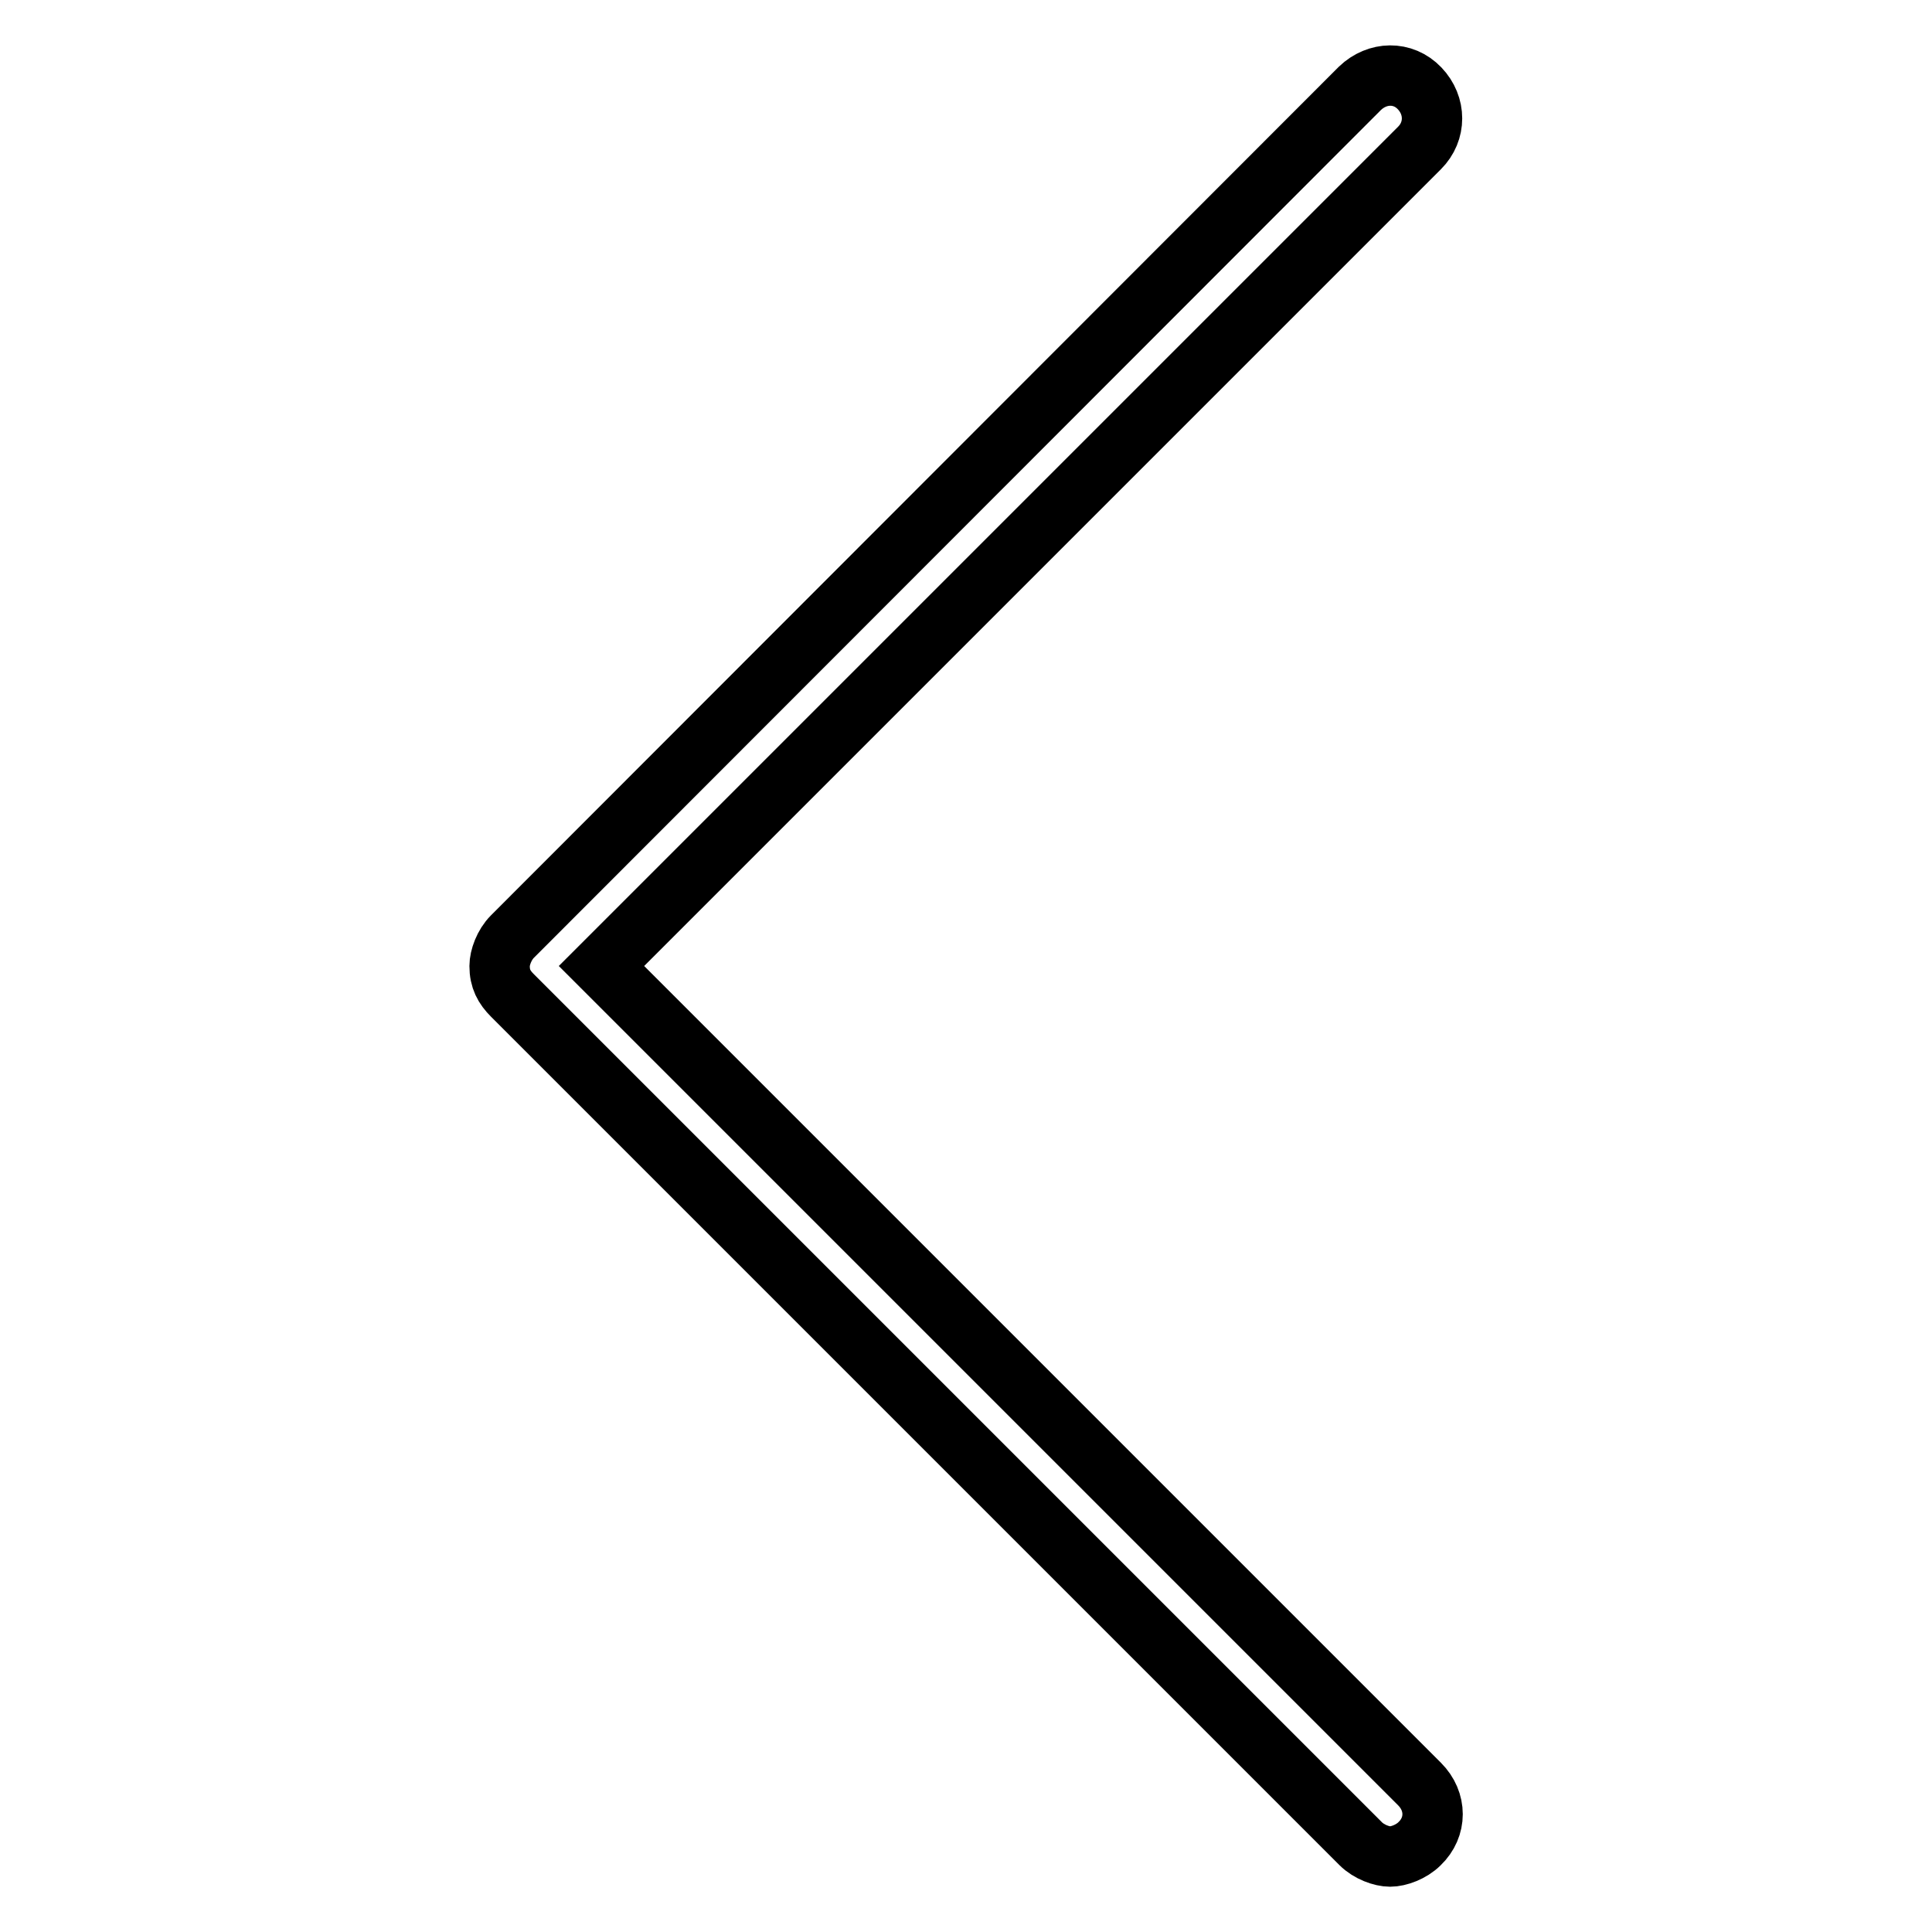<?xml version="1.0" encoding="utf-8"?>
<!-- Svg Vector Icons : http://www.onlinewebfonts.com/icon -->
<!DOCTYPE svg PUBLIC "-//W3C//DTD SVG 1.1//EN" "http://www.w3.org/Graphics/SVG/1.1/DTD/svg11.dtd">
<svg version="1.1" xmlns="http://www.w3.org/2000/svg" xmlns:xlink="http://www.w3.org/1999/xlink" x="0px" y="0px" viewBox="0 0 256 256" enable-background="new 0 0 256 256" xml:space="preserve">
<g> <path stroke-width="8" fill-opacity="0" stroke="#000000"  d="M188.1,236.4L79.7,128L188.1,19.6c2.2-2.2,2.2-5.6,0-7.9s-5.6-2.2-7.9,0L67.9,124.1 c-1.1,1.1-1.7,2.8-1.7,3.9c0,1.7,0.6,2.8,1.7,3.9l112.4,112.4c1.1,1.1,2.8,1.7,3.9,1.7s2.8-0.6,3.9-1.7 C190.4,242.1,190.4,238.7,188.1,236.4L188.1,236.4z"/></g>
</svg>